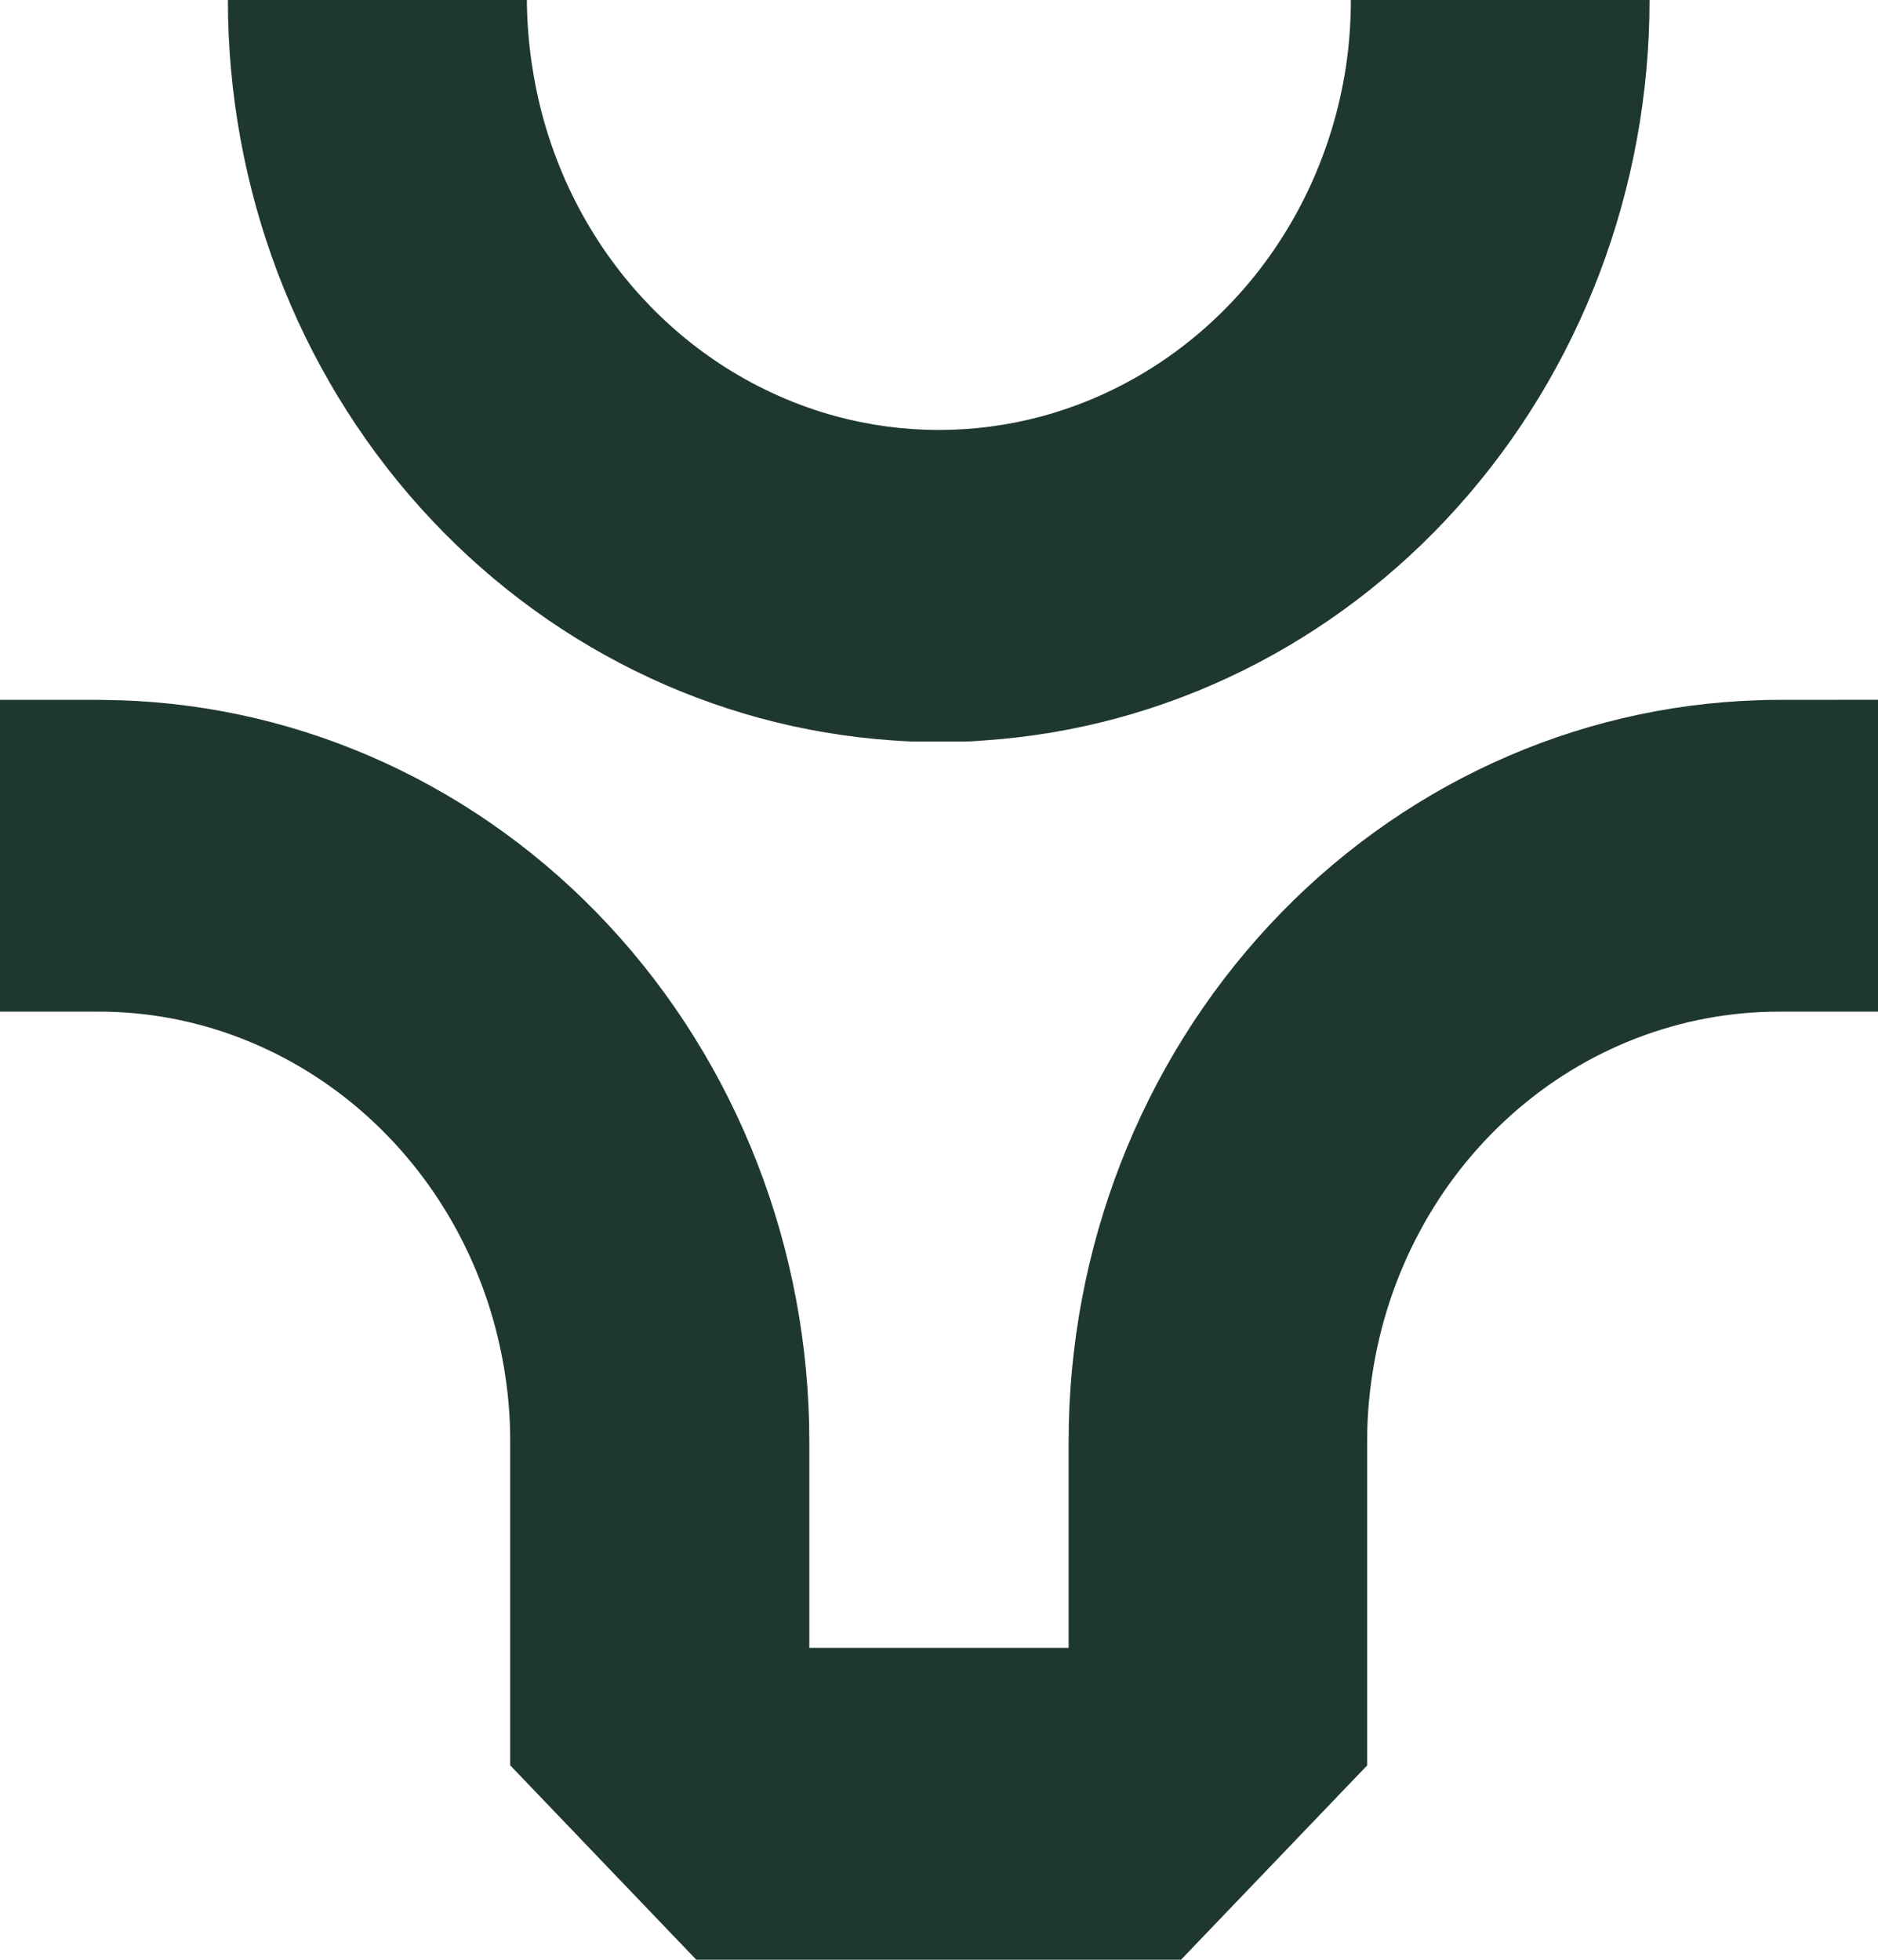 <svg width="46" height="48" viewBox="0 0 46 48" fill="none" xmlns="http://www.w3.org/2000/svg">
<path d="M21.851 18.134C22.013 18.146 22.174 18.155 22.334 18.161H22.556C22.678 18.161 22.803 18.161 22.927 18.161H23.048C23.172 18.161 23.298 18.161 23.42 18.161H23.642C23.803 18.161 23.965 18.146 24.124 18.134C28.537 17.834 32.675 15.793 35.698 12.425C38.722 9.057 40.404 4.615 40.404 0H33.088C33.088 0.561 33.046 1.122 32.961 1.676C32.645 3.695 31.775 5.575 30.455 7.087C29.135 8.599 27.423 9.679 25.526 10.194C23.868 10.643 22.128 10.643 20.47 10.194C18.575 9.677 16.864 8.597 15.546 7.085C14.227 5.573 13.358 3.694 13.044 1.676C12.955 1.122 12.909 0.562 12.905 0H5.582C5.582 4.613 7.263 9.054 10.284 12.421C13.305 15.789 17.441 17.831 21.851 18.134Z" fill="#1F382F"/>
<path d="M43.561 17.142C43.406 17.142 43.247 17.142 43.096 17.151H43.063C38.538 17.293 34.244 19.269 31.091 22.66C27.939 26.051 26.175 30.59 26.175 35.315V40.361H19.824V35.315C19.824 30.59 18.06 26.05 14.907 22.659C11.754 19.268 7.46 17.293 2.934 17.151H2.901C2.75 17.151 2.592 17.142 2.437 17.142H0V24.778H2.41C3.294 24.777 4.174 24.898 5.028 25.138C6.911 25.67 8.607 26.76 9.911 28.276C11.215 29.791 12.07 31.669 12.374 33.681C12.457 34.218 12.498 34.763 12.497 35.307V43.238L17.056 48H28.927L33.487 43.24V35.315C33.486 34.77 33.527 34.226 33.61 33.688C33.979 31.205 35.187 28.942 37.016 27.308C38.844 25.674 41.173 24.777 43.58 24.778H46V17.14L43.561 17.142Z" fill="#1F382F"/>
</svg>
